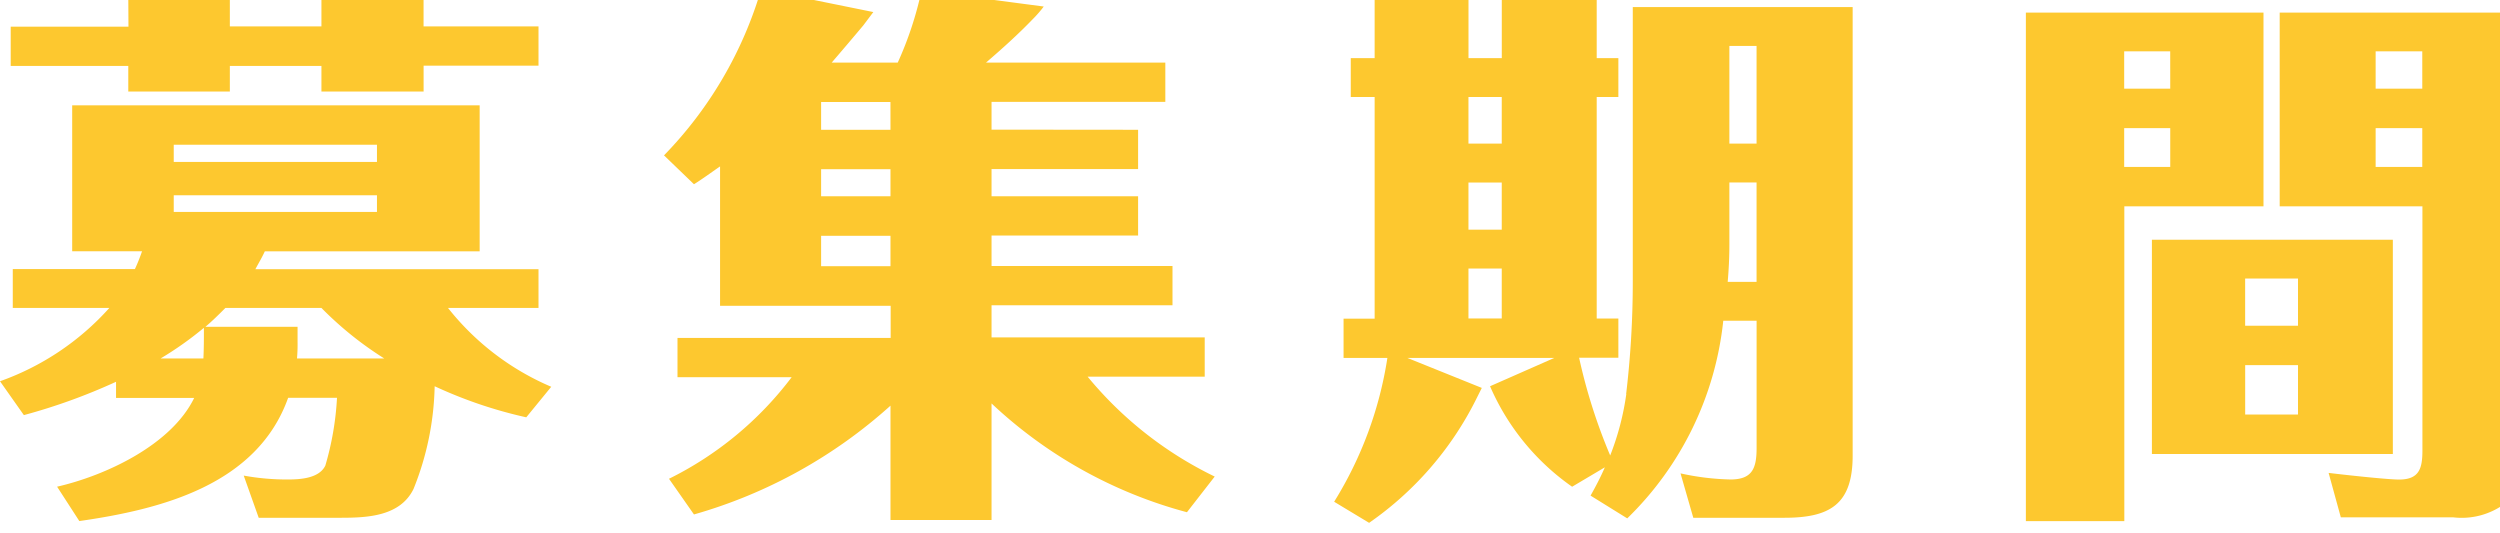<svg xmlns="http://www.w3.org/2000/svg" xmlns:xlink="http://www.w3.org/1999/xlink" width="70.06" height="14.95" viewBox="0 0 70.06 14.95">
  <defs>
    <clipPath id="clip-path">
      <rect id="長方形_32" data-name="長方形 32" width="70.605" height="14.951" fill="#fdc82f"/>
    </clipPath>
    <clipPath id="clip-apply_title_period">
      <rect width="70.06" height="14.95"/>
    </clipPath>
  </defs>
  <g id="apply_title_period" clip-path="url(#clip-apply_title_period)">
    <g id="グループ_57" data-name="グループ 57" transform="translate(0 -0.3)">
      <g id="グループ_56" data-name="グループ 56" transform="translate(0 0)" clip-path="url(#clip-path)">
        <path id="パス_87" data-name="パス 87" d="M2.225,14.939,1.6,13.973c1.353-.31,3.2-1.166,3.842-2.488H3.252v-.452a16.462,16.462,0,0,1-2.583.934L0,11.018A7.46,7.46,0,0,0,3.064,8.964H.358V7.875H3.781c.078-.171.14-.326.2-.5H2.023V3.286H13.442V7.378H7.421c-.078.171-.171.326-.265.5h7.935V8.964H12.555a7.362,7.362,0,0,0,2.893,2.209l-.7.856a12.544,12.544,0,0,1-2.567-.871,8.1,8.1,0,0,1-.592,2.878c-.373.762-1.275.808-2.038.808H7.25l-.42-1.182a6.685,6.685,0,0,0,1.245.109c.342,0,.87-.032,1.042-.389a8.233,8.233,0,0,0,.327-1.9H8.075c-.871,2.443-3.563,3.126-5.849,3.454M3.595.174H6.441v.9H9.008v-.9h2.862v.9h3.221v1.1H11.871V2.9H9.008V2.181H6.441V2.9H3.595V2.181H.3v-1.1h3.3Zm2.115,9.35A9.462,9.462,0,0,1,4.5,10.38h1.2c.014-.281.014-.56.014-.856M10.564,4.39H4.869v.482h5.695ZM4.869,6.273h5.695V5.806H4.869Zm5.9,4.107A9.716,9.716,0,0,1,9.008,8.964H6.316c-.186.187-.374.373-.56.529H8.339v.42a4.54,4.54,0,0,1-.016.467Z" transform="translate(0 -0.034)" fill="#fdc82f"/>
        <path id="パス_88" data-name="パス 88" d="M36.483,3.937v1.1H32.376V5.8h4.107v1.1H32.376v.855h5.071v1.1H32.376v.9H38.35v1.1H35.068a10.589,10.589,0,0,0,3.562,2.8l-.778,1a12.814,12.814,0,0,1-5.476-3.049v3.267H29.544V11.668a13.915,13.915,0,0,1-5.507,3.049l-.7-1a9.676,9.676,0,0,0,3.438-2.847h-3.2v-1.1h5.974v-.9H24.768V4.963c-.248.172-.481.343-.731.5l-.84-.809A11.2,11.2,0,0,0,25.92,0l3.143.638-.281.374c-.3.358-.591.7-.886,1.043h1.851A9.867,9.867,0,0,0,30.415.031l3.424.452a3.312,3.312,0,0,1-.312.358c-.42.436-.855.825-1.307,1.214h5.026v1.1H32.376v.778Zm-6.94-.778H27.6v.778h1.944ZM27.6,5.8h1.944V5.042H27.6Zm0,1.96h1.944V6.908H27.6Z" transform="translate(-4.589 0)" fill="#fdc82f"/>
        <path id="パス_89" data-name="パス 89" d="M54.791,11.365a26.644,26.644,0,0,0,.186-3.143V.521h6.162v12.57c0,1.369-.639,1.742-1.914,1.742H56.673l-.358-1.244a7.14,7.14,0,0,0,1.4.171c.622,0,.732-.326.732-.886V9.311h-.934a9.048,9.048,0,0,1-2.691,5.539l-1.028-.638c.14-.249.28-.513.4-.793l-.917.544a6.667,6.667,0,0,1-2.3-2.816l1.8-.793H48.661l2.085.84-.187.374a9.23,9.23,0,0,1-2.971,3.407l-.98-.591A10.7,10.7,0,0,0,48.1,10.354H46.872v-1.1h.871V3.042h-.669V1.953h.669V.117h2.63V1.953h.933V.117h2.66V1.953h.607V3.042h-.607V9.249h.607v1.1h-1.1a15.585,15.585,0,0,0,.871,2.738,7.5,7.5,0,0,0,.452-1.726M50.372,4.348h.933V3.042h-.933Zm0,2.411h.933V5.438h-.933Zm0,2.489h.933v-1.4h-.933Zm7.312-3.812V7.18c0,.342-.016.684-.047,1.042h.809V5.437Zm.762-3.826h-.762V4.348h.762Z" transform="translate(-9.22 -0.023)" fill="#fdc82f"/>
        <path id="パス_90" data-name="パス 90" d="M77.433.815V6.244h-3.9v8.822H70.774V.815ZM74.819,1.9H73.529V2.946h1.291ZM73.529,5.14h1.291V4.051H73.529Zm7.529,8.044H74.306V7.179h6.752ZM78.4,8.267H76.919V9.589H78.4ZM76.92,12.078H78.4V10.694H76.92Zm7.685,1.2a1.814,1.814,0,0,1-.4,1.291,2.035,2.035,0,0,1-1.463.389H79.6l-.342-1.244c.653.078,1.68.186,1.976.186.575,0,.653-.326.653-.824V6.244h-4V.815h6.721ZM81.883,1.9H80.576V2.946h1.307ZM80.576,5.14h1.307V4.051H80.576Z" transform="translate(-14.001 -0.161)" fill="#fdc82f"/>
      </g>
    </g>
  </g>
</svg>
